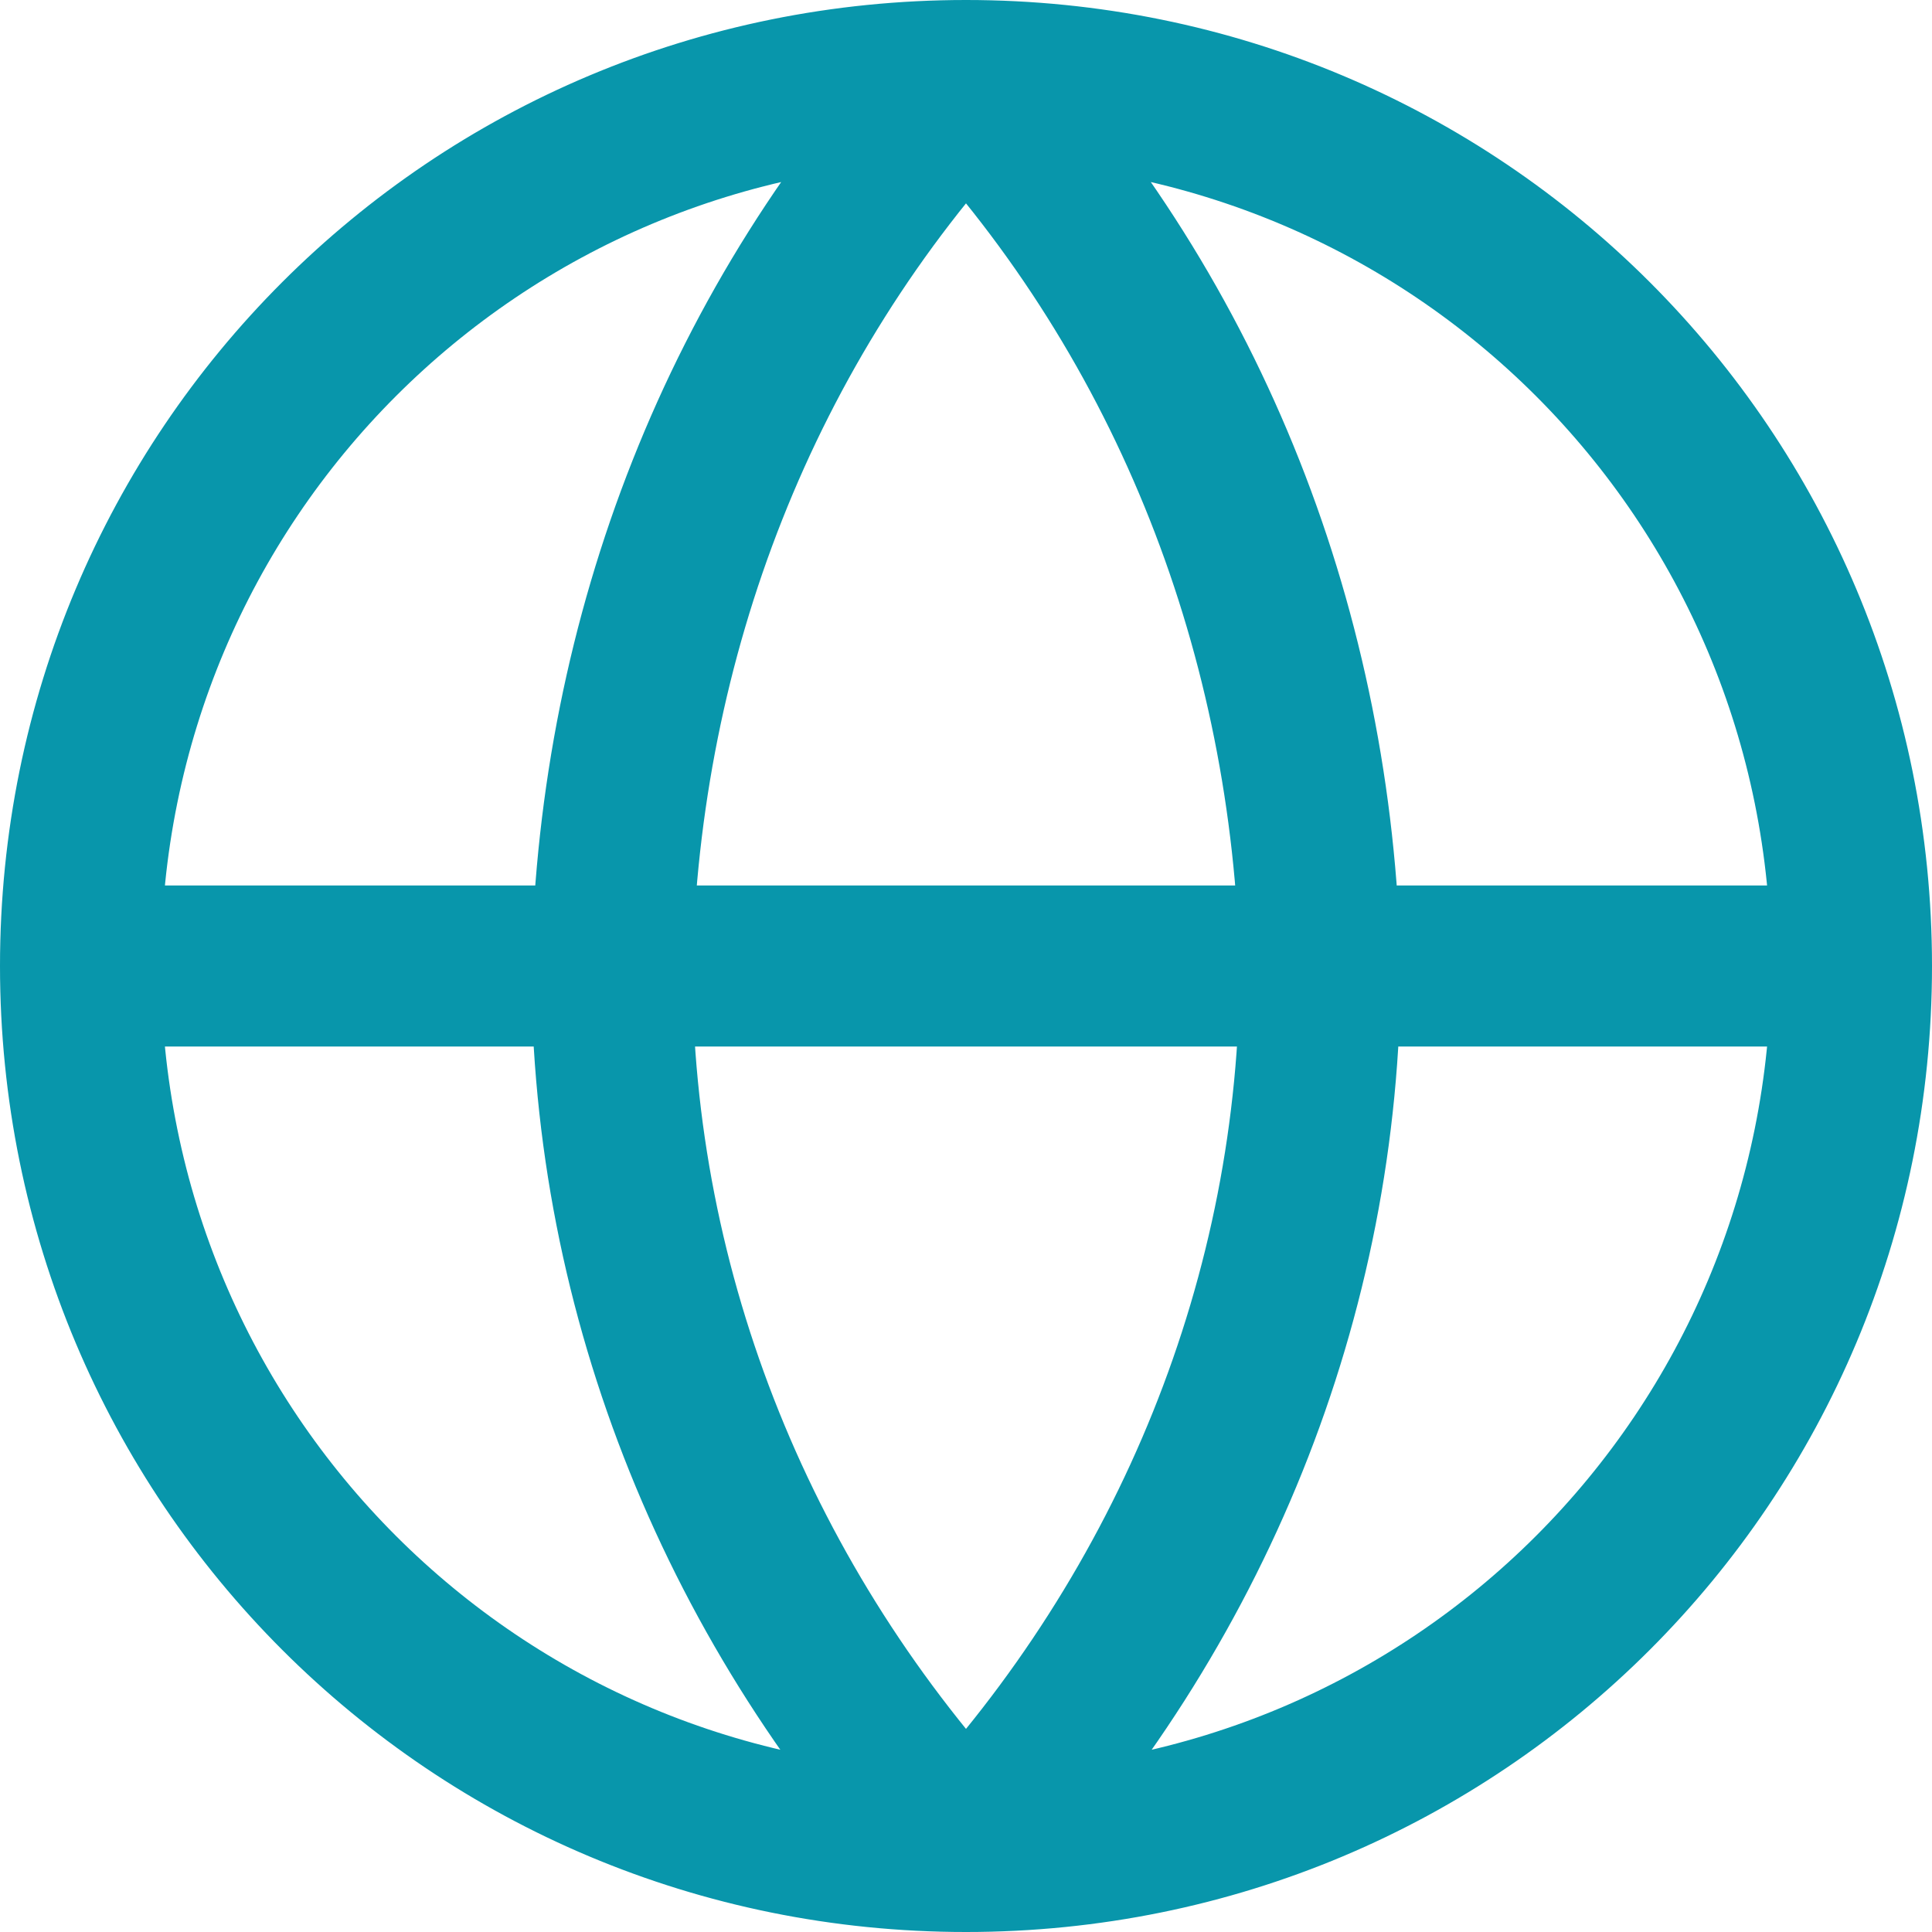 <?xml version="1.0" encoding="UTF-8"?>
<svg id="Layer_1" xmlns="http://www.w3.org/2000/svg" version="1.1" viewBox="0 0 24 24">
  <!-- Generator: Adobe Illustrator 29.6.1, SVG Export Plug-In . SVG Version: 2.1.1 Build 9)  -->
  <defs>
    <style>
      .st0 {
        fill: none;
        stroke: #0896ab;
        stroke-linecap: round;
        stroke-linejoin: round;
        stroke-width: 2px;
      }
    </style>
  </defs>
  <path class="st0" d="M1,12h22M1,12c0,6.1,4.9,11,11,11M1,12C1,5.9,5.9,1,12,1M23,12c0,6.1-4.9,11-11,11M23,12c0-6.1-4.9-11-11-11M12,1c2.8,3,4.3,6.9,4.4,11,0,4.1-1.6,8-4.4,11M12,1c-2.8,3-4.3,6.9-4.4,11,0,4.1,1.6,8,4.4,11"/>
</svg>